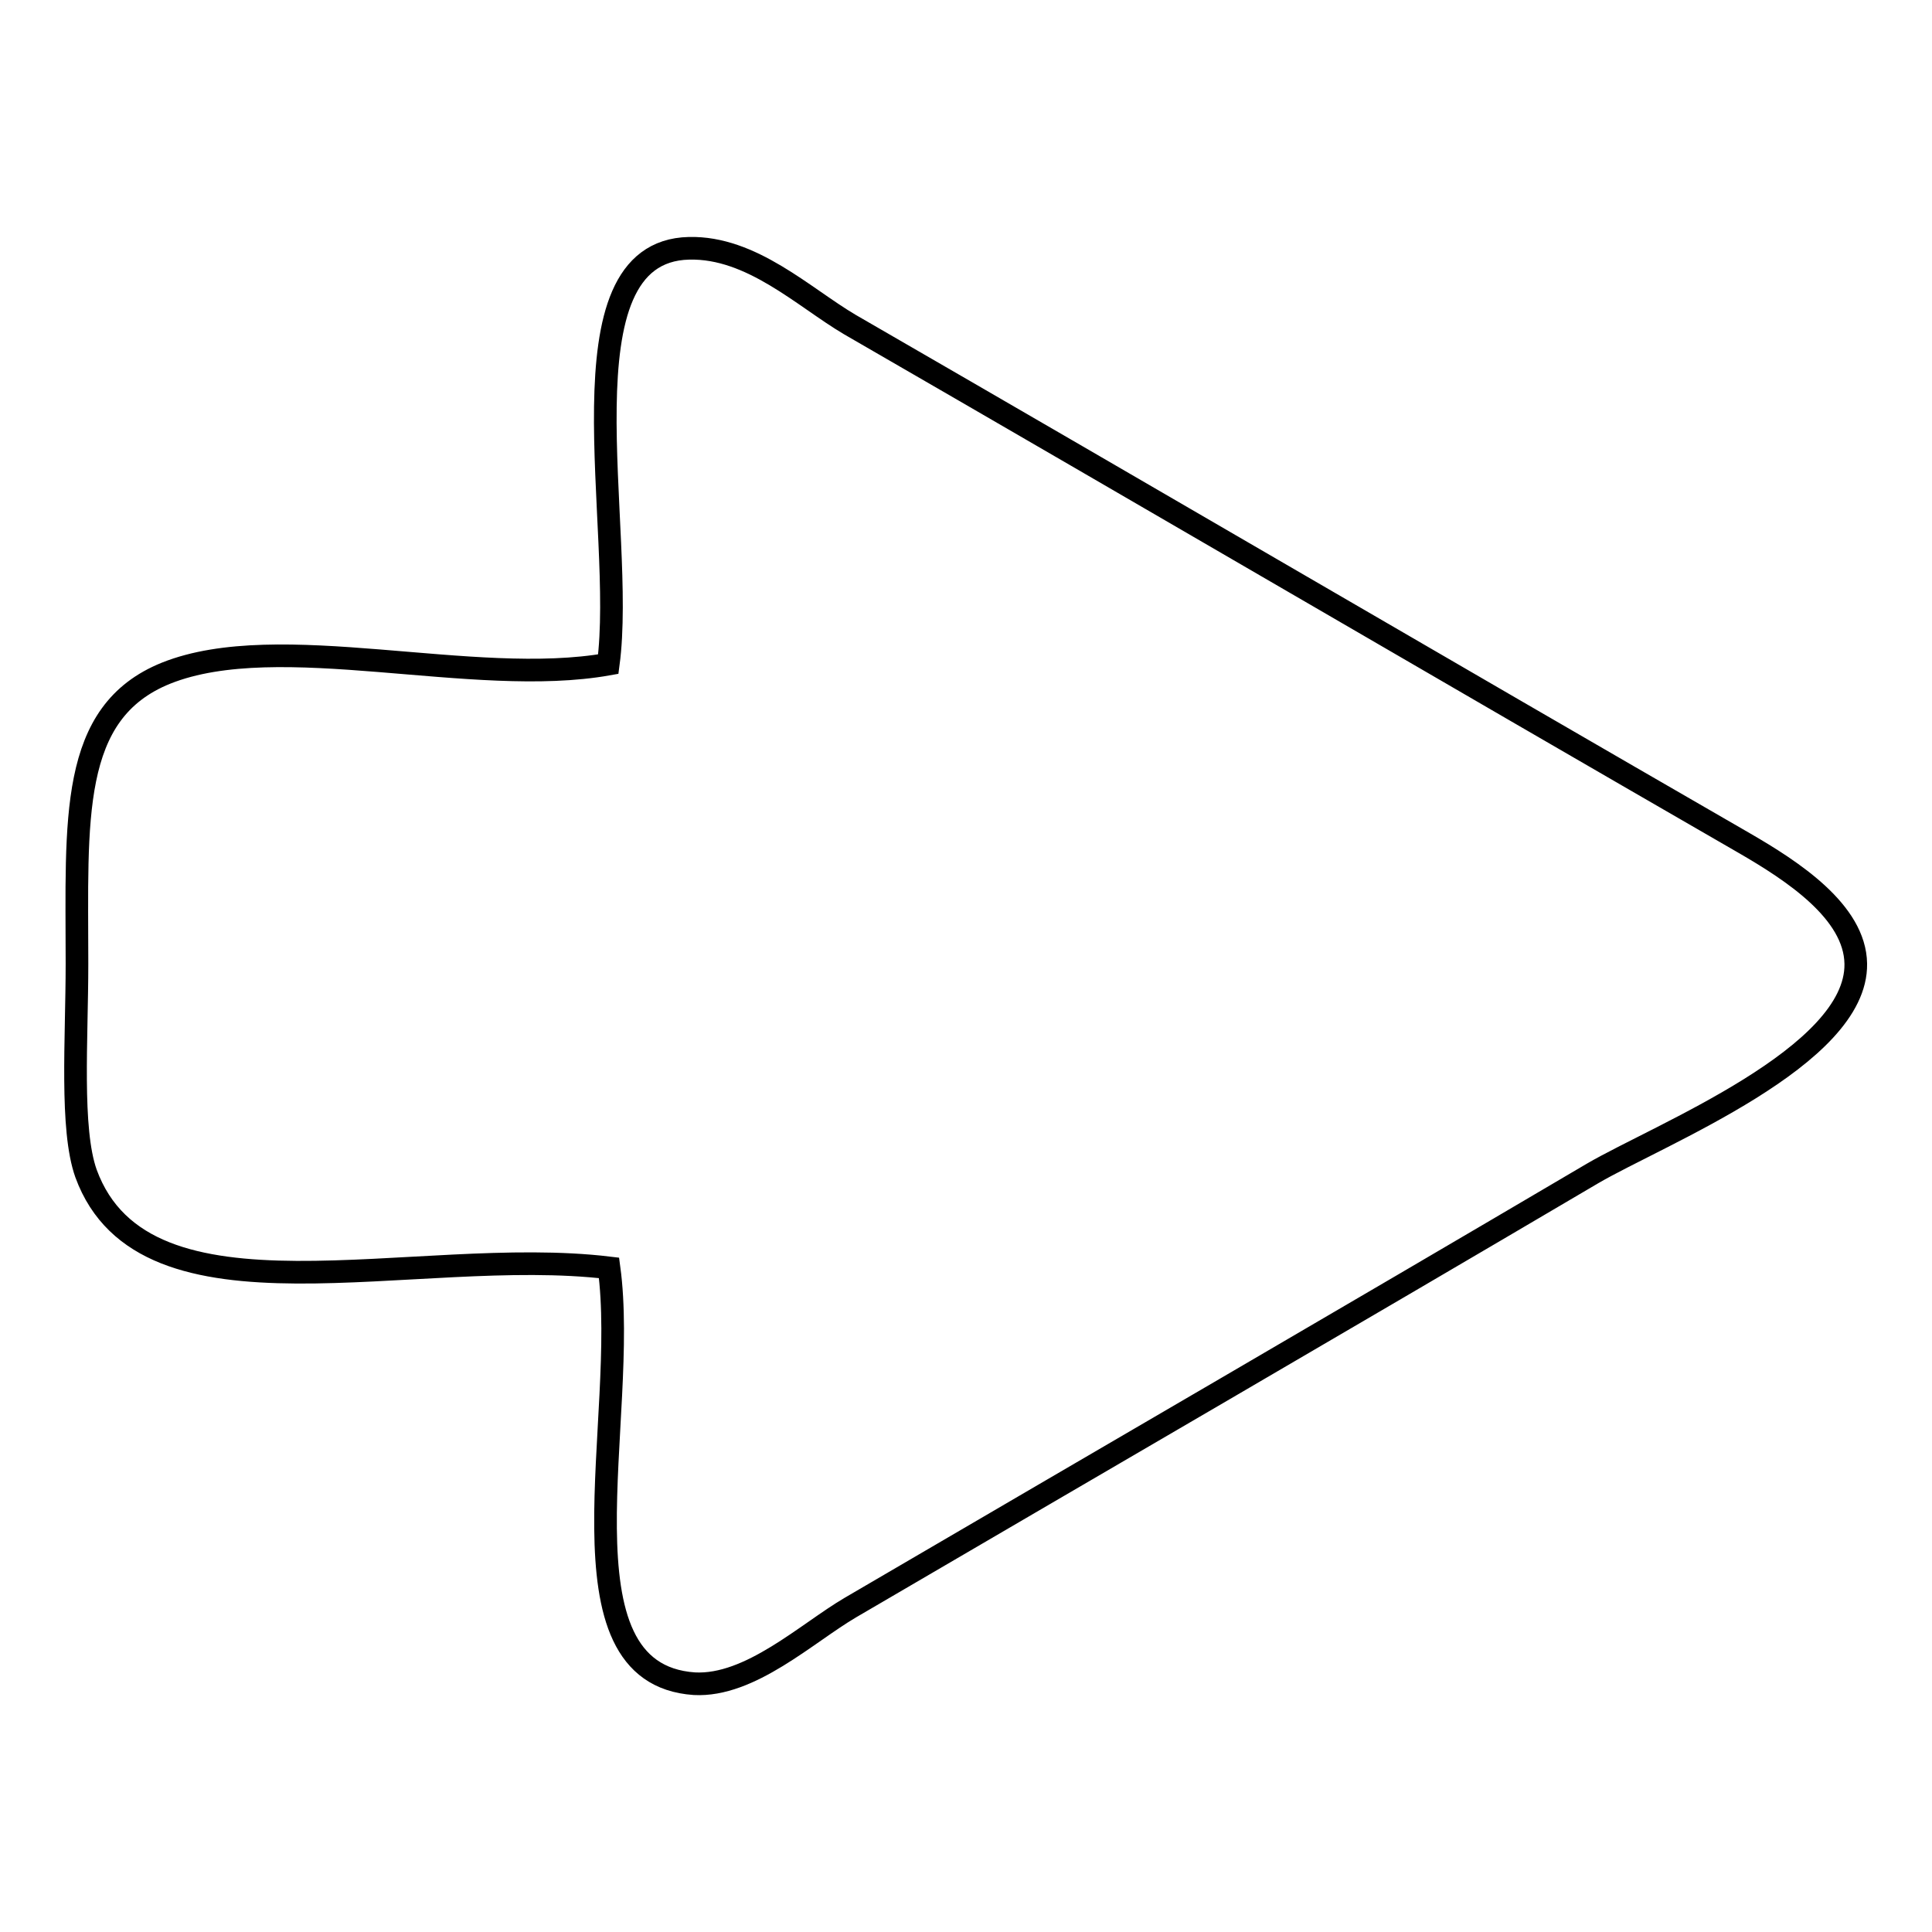 <?xml version="1.0" encoding="utf-8"?>
<!-- Svg Vector Icons : http://www.onlinewebfonts.com/icon -->
<!DOCTYPE svg PUBLIC "-//W3C//DTD SVG 1.1//EN" "http://www.w3.org/Graphics/SVG/1.1/DTD/svg11.dtd">
<svg version="1.1" xmlns="http://www.w3.org/2000/svg" xmlns:xlink="http://www.w3.org/1999/xlink" x="0px" y="0px" viewBox="0 0 256 256" enable-background="new 0 0 256 256" xml:space="preserve">
<g><g><path stroke-width="3" fill-opacity="0" stroke="#000000"  d="M80.7,168c-25.8-3.1-61.5,8.8-69.3-12.5c-2.1-5.9-1.2-17.8-1.2-27.8c0-19.1-1.1-33.3,11.8-38.5c15-6,40.7,2,58.6-1.2c2.4-17.9-7-54.7,10.7-55.1c8.3-0.2,15.2,6.5,21.3,10.1c41.2,23.8,76.9,44.7,118.5,68.7c6.4,3.7,14.7,9.1,14.8,16c0.2,12.3-26,22.6-34.9,27.8C176.2,176,148.6,192,112.7,213c-5.8,3.4-13.3,10.5-20.7,10.1C73,221.8,83.4,187.9,80.7,168z"/></g></g>
</svg>